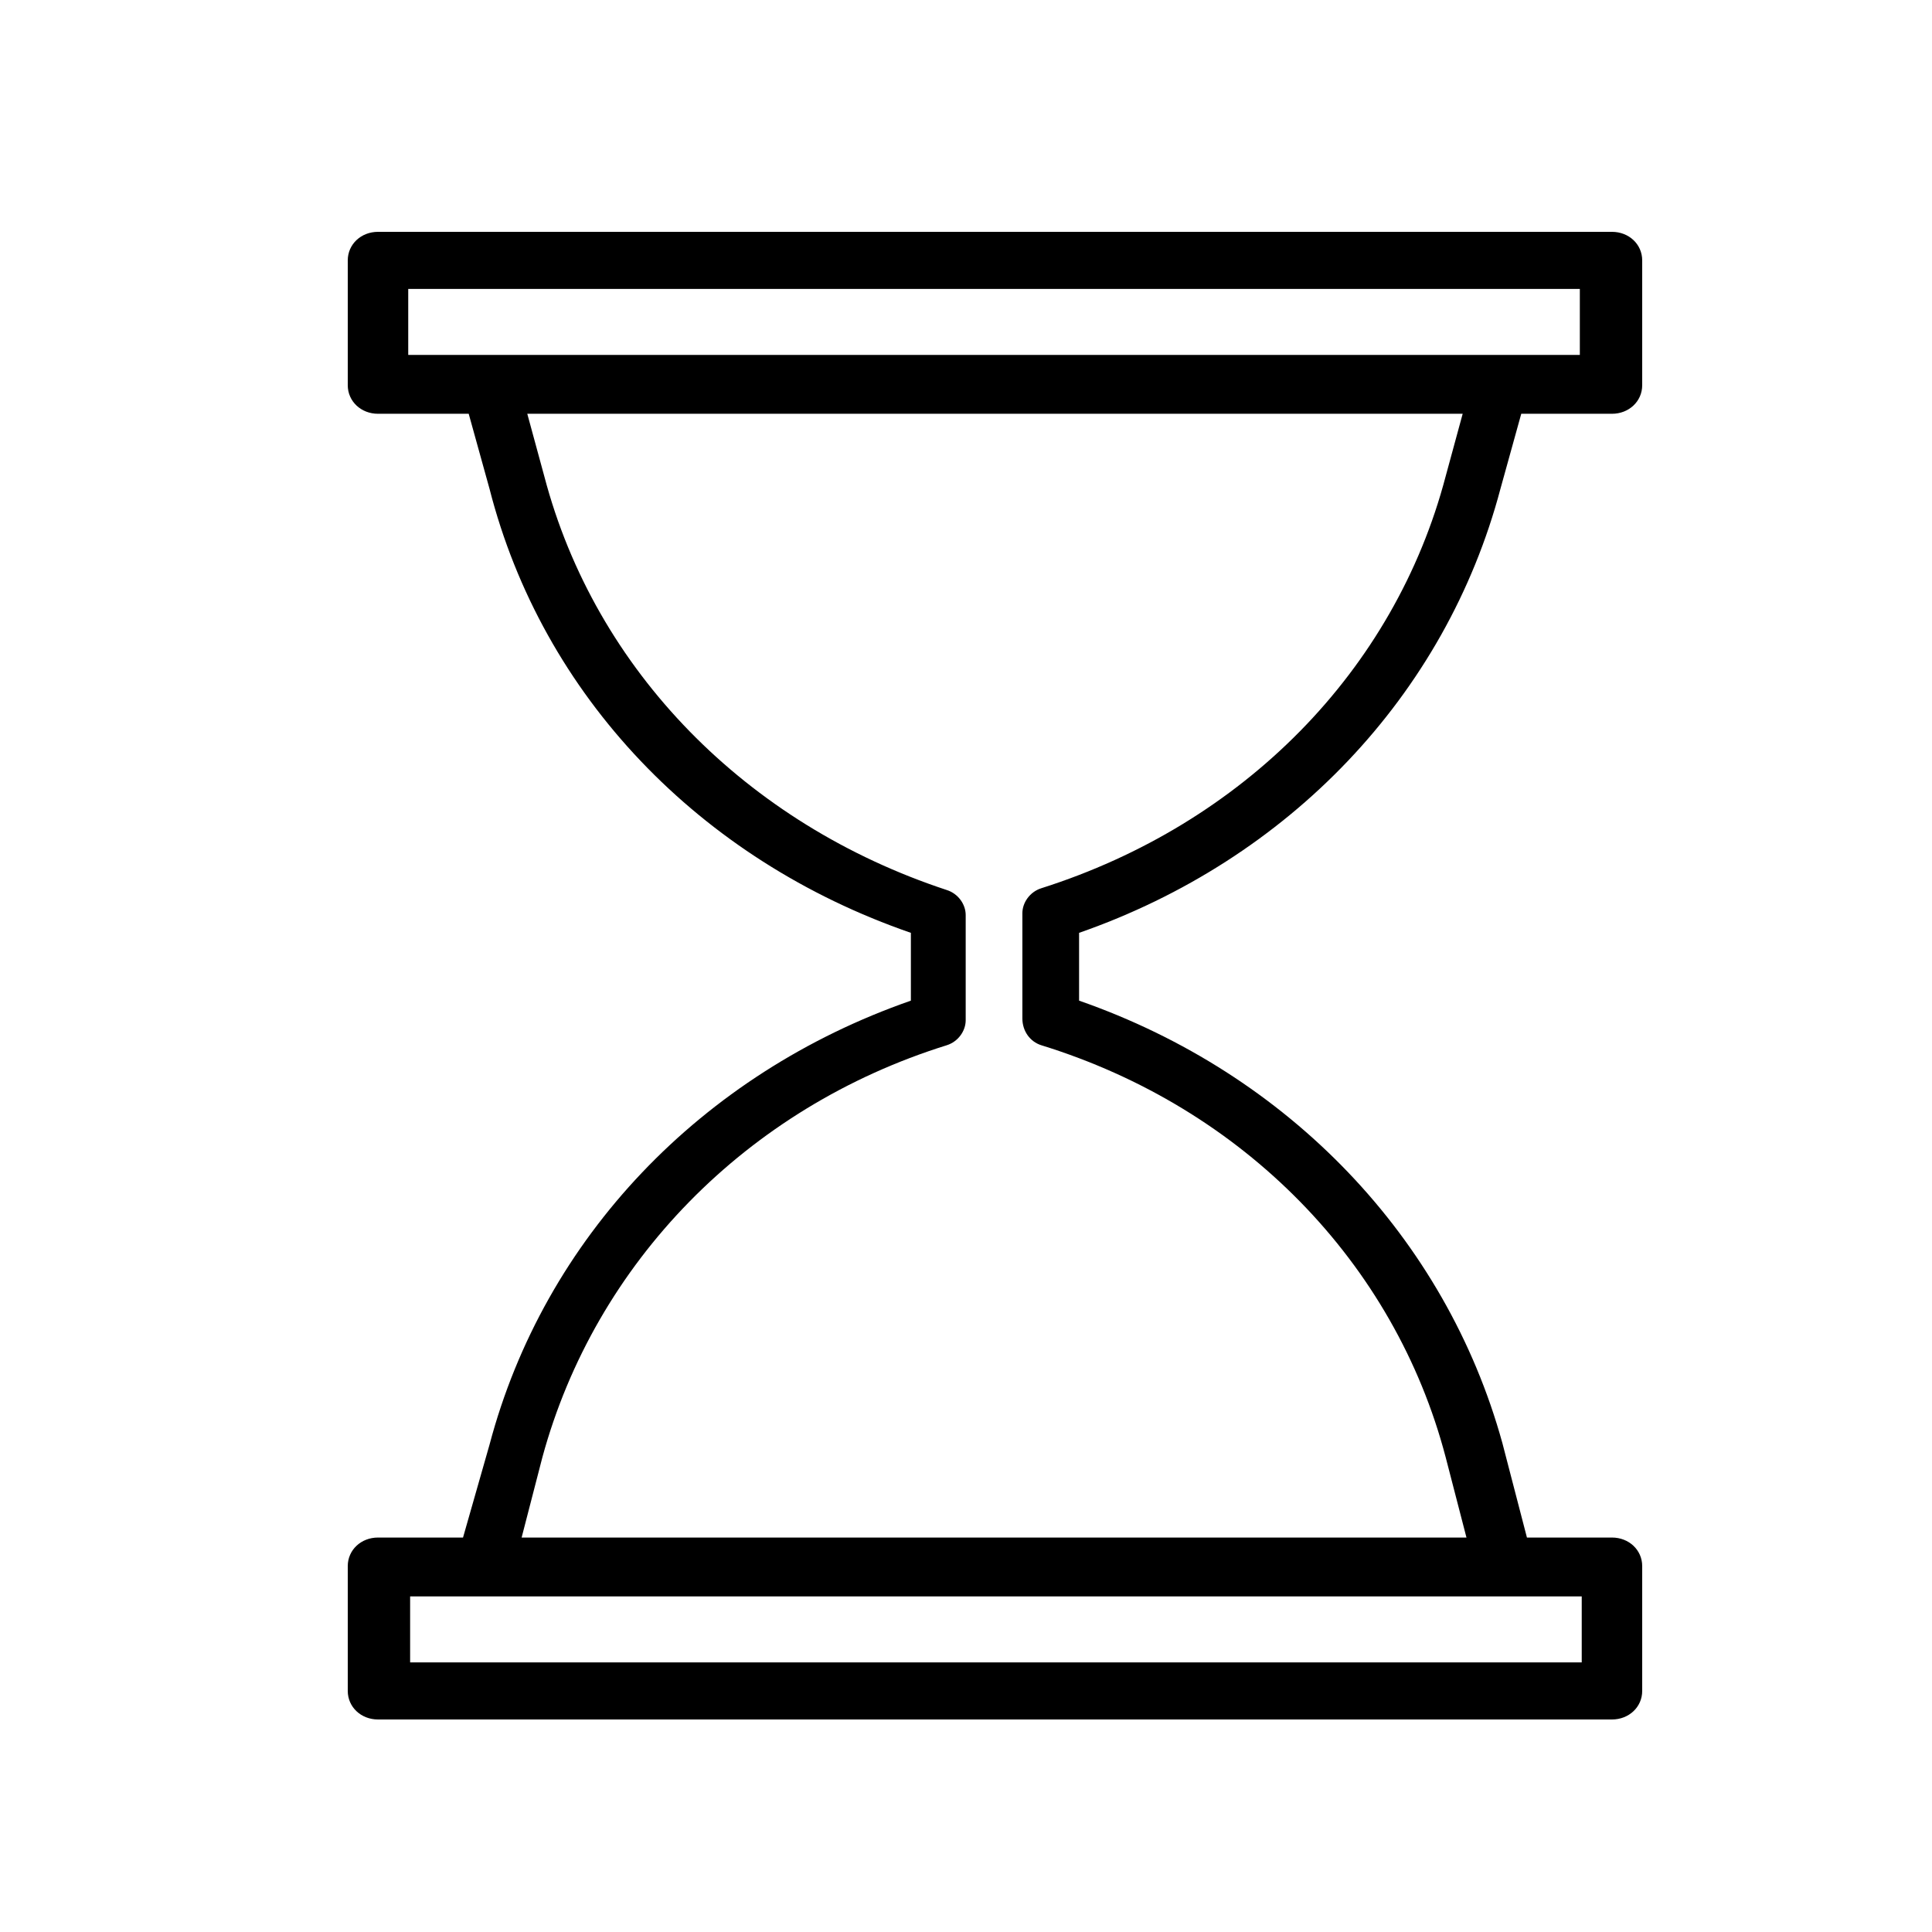 <?xml version="1.0" encoding="UTF-8"?> <svg xmlns="http://www.w3.org/2000/svg" viewBox="1950 2450 100 100" width="100" height="100"><path fill="rgb(0, 0, 0)" stroke="none" fill-opacity="1" stroke-width="1" stroke-opacity="1" color="rgb(51, 51, 51)" fill-rule="evenodd" id="tSvg12db0ba1aed" title="Path 1" d="M 2027.664 2475.295 C 2028.023 2474.002 2028.381 2472.71 2028.74 2471.417 C 2030.305 2471.417 2031.87 2471.417 2033.435 2471.417 C 2034.315 2471.417 2035 2470.771 2035 2469.94 C 2035 2467.786 2035 2465.632 2035 2463.477 C 2035 2462.646 2034.315 2462 2033.435 2462 C 2012.145 2462 1990.855 2462 1969.565 2462 C 1968.685 2462 1968 2462.646 1968 2463.477 C 1968 2465.632 1968 2467.786 1968 2469.94 C 1968 2470.771 1968.685 2471.417 1969.565 2471.417 C 1971.13 2471.417 1972.695 2471.417 1974.26 2471.417 C 1974.618 2472.71 1974.977 2474.002 1975.336 2475.295 C 1978.074 2486.005 1986.193 2494.499 1997.147 2498.284 C 1997.147 2499.454 1997.147 2500.623 1997.147 2501.793 C 1986.29 2505.578 1978.172 2514.072 1975.336 2524.782 C 1974.879 2526.382 1974.423 2527.982 1973.966 2529.583 C 1972.499 2529.583 1971.032 2529.583 1969.565 2529.583 C 1968.685 2529.583 1968 2530.229 1968 2531.06 C 1968 2533.214 1968 2535.368 1968 2537.523 C 1968 2538.354 1968.685 2539 1969.565 2539 C 1990.855 2539 2012.145 2539 2033.435 2539 C 2034.315 2539 2035 2538.354 2035 2537.523 C 2035 2535.368 2035 2533.214 2035 2531.06 C 2035 2530.229 2034.315 2529.583 2033.435 2529.583 C 2031.968 2529.583 2030.501 2529.583 2029.034 2529.583 C 2028.61 2527.952 2028.186 2526.32 2027.762 2524.689 C 2024.828 2514.072 2016.709 2505.578 2005.853 2501.793 C 2005.853 2500.623 2005.853 2499.454 2005.853 2498.284C 2016.709 2494.499 2024.828 2486.005 2027.664 2475.295Z M 1971.13 2464.954 C 1991.344 2464.954 2011.558 2464.954 2031.772 2464.954 C 2031.772 2466.093 2031.772 2467.232 2031.772 2468.371 C 2011.558 2468.371 1991.344 2468.371 1971.13 2468.371C 1971.13 2467.232 1971.13 2466.093 1971.13 2464.954Z M 2031.87 2536.045 C 2011.656 2536.045 1991.442 2536.045 1971.228 2536.045 C 1971.228 2534.907 1971.228 2533.768 1971.228 2532.629 C 1991.442 2532.629 2011.656 2532.629 2031.87 2532.629C 2031.87 2533.768 2031.87 2534.907 2031.87 2536.045Z M 2003.896 2504.101 C 2014.362 2507.332 2022.187 2515.364 2024.828 2525.428 C 2025.186 2526.813 2025.545 2528.198 2025.904 2529.583 C 2009.602 2529.583 1993.3 2529.583 1976.999 2529.583 C 1977.357 2528.198 1977.716 2526.813 1978.074 2525.428 C 1980.813 2515.364 1988.638 2507.332 1999.006 2504.101 C 1999.593 2503.916 1999.984 2503.362 1999.984 2502.808 C 1999.984 2500.992 1999.984 2499.177 1999.984 2497.361 C 1999.984 2496.807 1999.593 2496.253 1999.006 2496.068 C 1988.638 2492.652 1980.813 2484.712 1978.172 2474.649 C 1977.879 2473.572 1977.585 2472.494 1977.292 2471.417 C 1993.431 2471.417 2009.569 2471.417 2025.708 2471.417 C 2025.415 2472.494 2025.121 2473.572 2024.828 2474.649 C 2022.187 2484.712 2014.362 2492.652 2003.896 2495.976 C 2003.309 2496.161 2002.918 2496.715 2002.918 2497.269 C 2002.918 2499.084 2002.918 2500.9 2002.918 2502.716C 2002.918 2503.362 2003.309 2503.916 2003.896 2504.101Z"></path><defs> </defs></svg> 